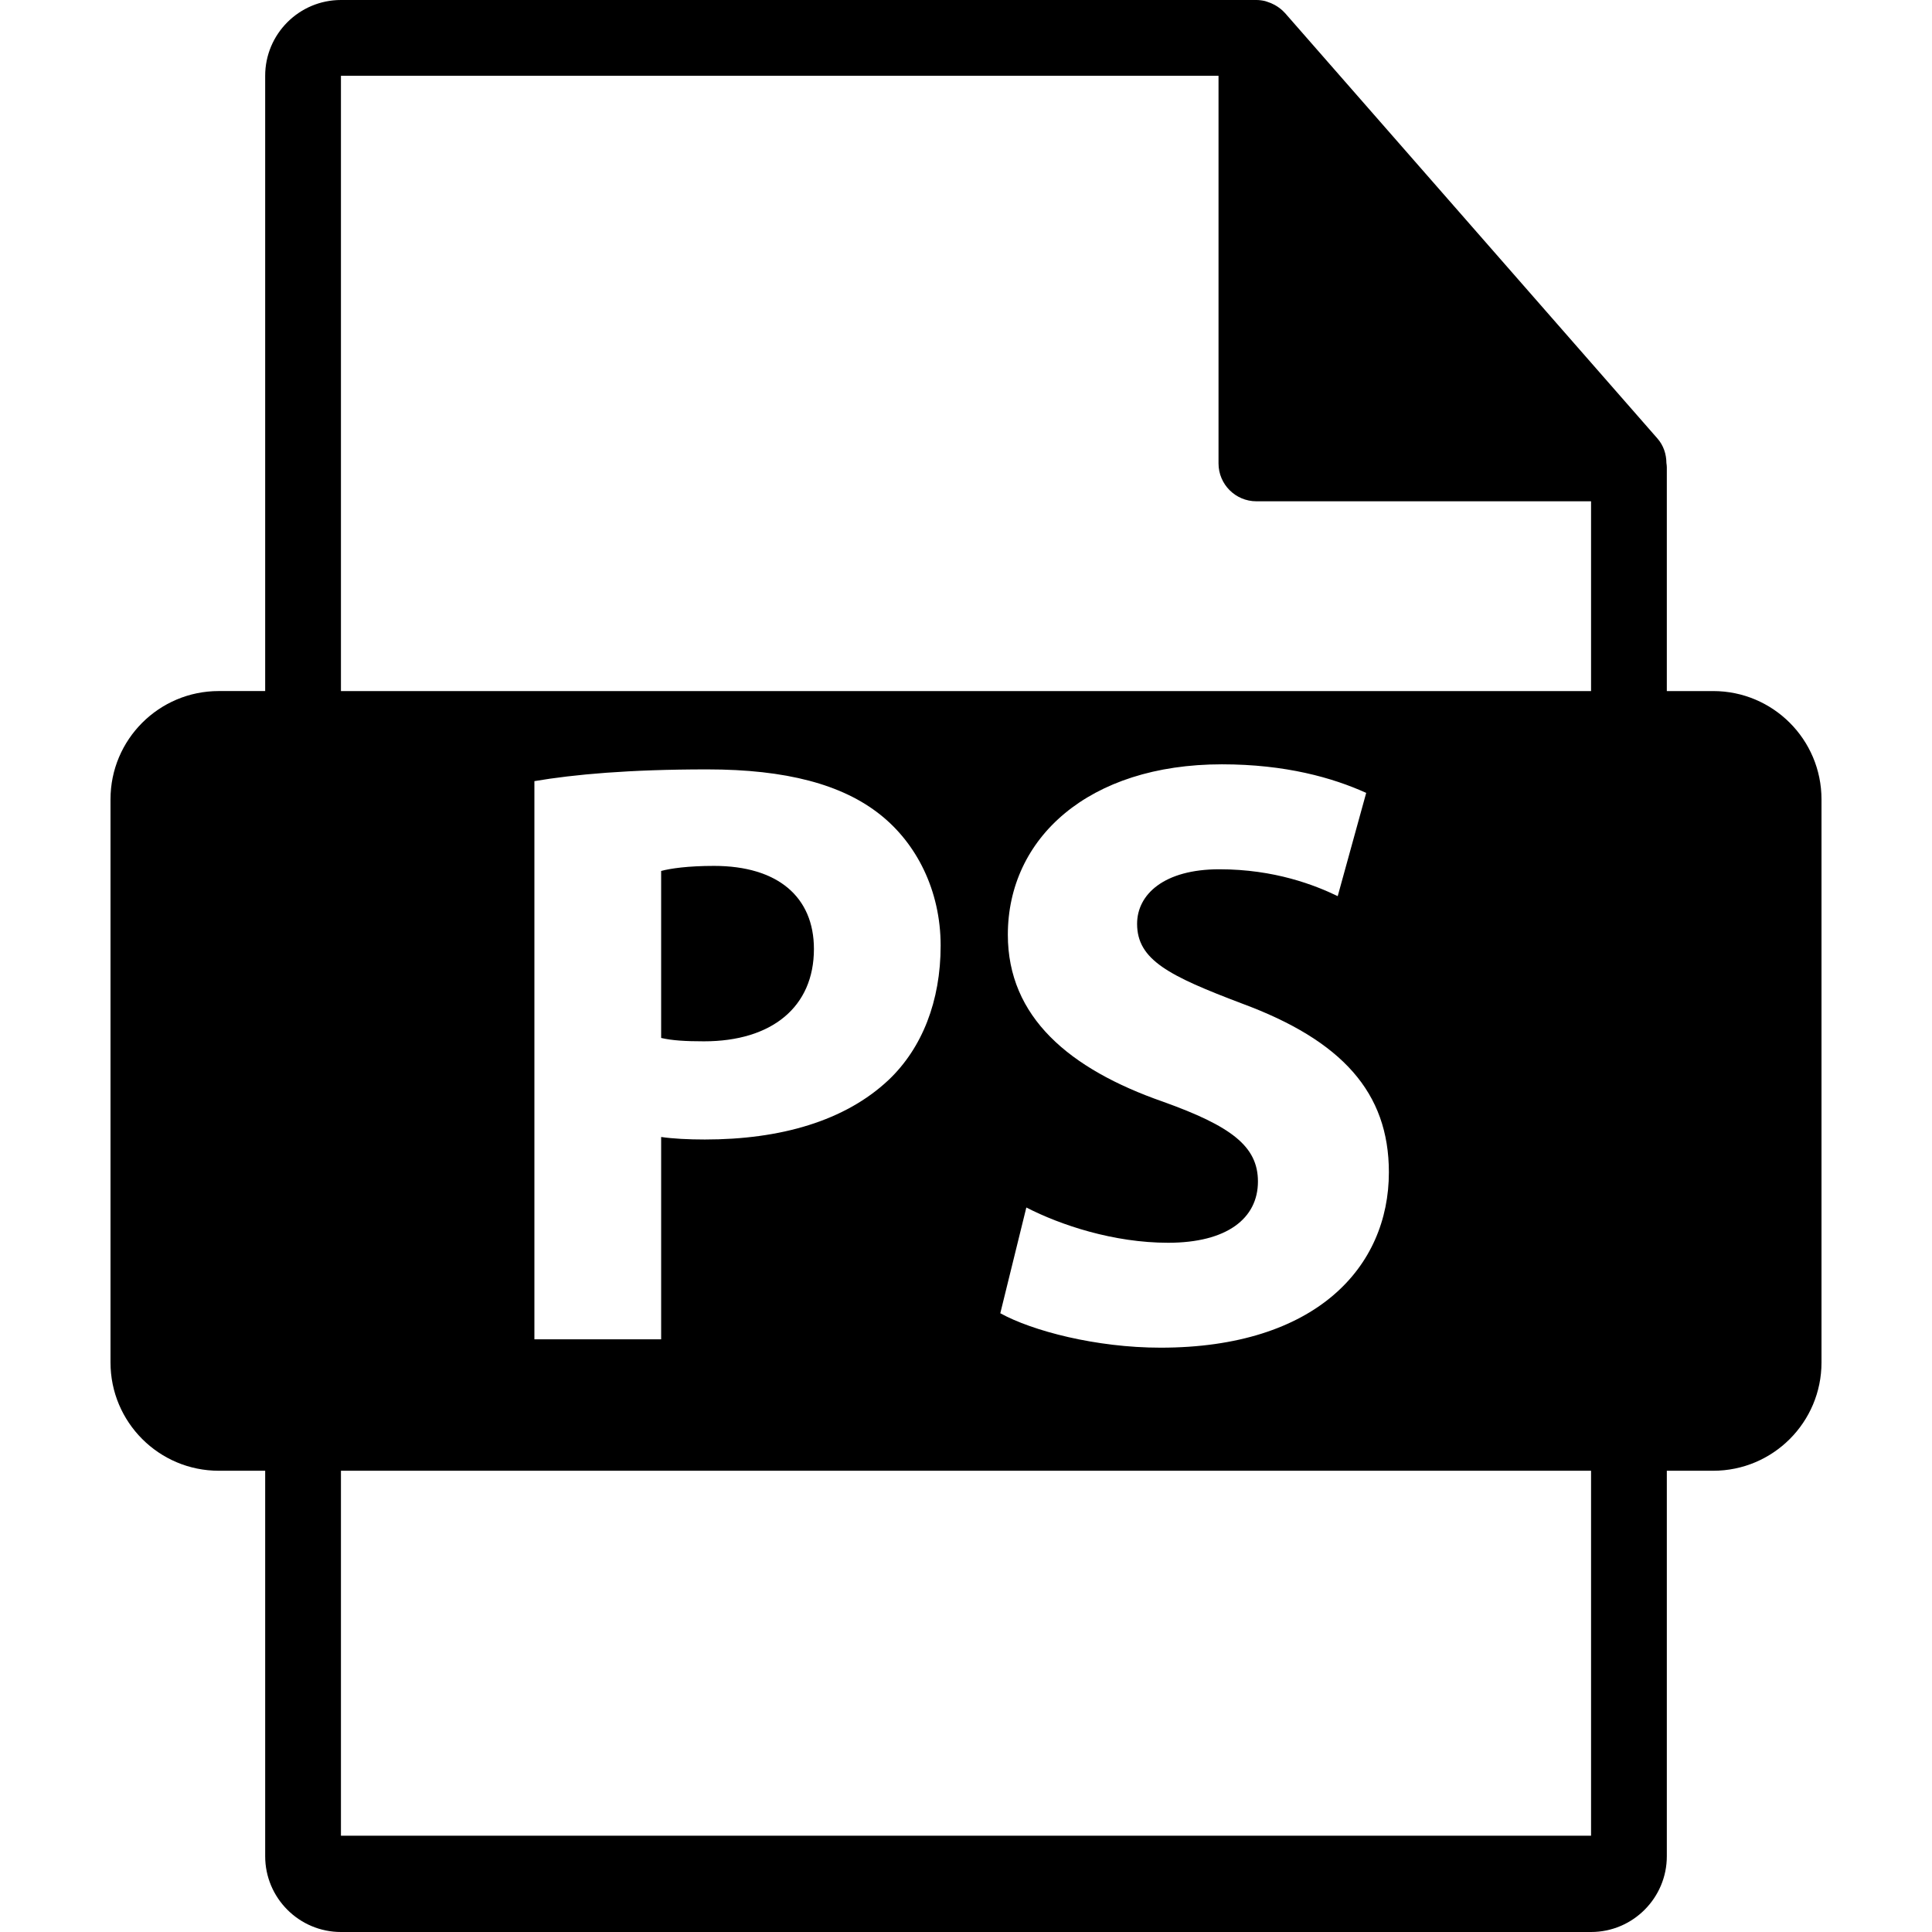 <?xml version="1.0" encoding="iso-8859-1"?>
<!-- Generator: Adobe Illustrator 16.0.0, SVG Export Plug-In . SVG Version: 6.00 Build 0)  -->
<!DOCTYPE svg PUBLIC "-//W3C//DTD SVG 1.1//EN" "http://www.w3.org/Graphics/SVG/1.1/DTD/svg11.dtd">
<svg version="1.1" id="Capa_1" xmlns="http://www.w3.org/2000/svg" xmlns:xlink="http://www.w3.org/1999/xlink" x="0px" y="0px"
	 width="550.801px" height="550.801px" viewBox="0 0 550.801 550.801" style="enable-background:new 0 0 550.801 550.801;"
	 xml:space="preserve">
<g>
	<path d="M232.045,270.557c0-14.839-10.291-23.696-28.484-23.696c-7.415,0-12.438,0.728-15.072,1.442v47.611
		c3.109,0.728,6.951,0.96,12.203,0.96C220.074,296.874,232.045,287.07,232.045,270.557z"/>
	<path d="M488.426,197.019H475.2v-63.816c0-0.401-0.063-0.799-0.116-1.205c-0.021-2.534-0.827-5.023-2.562-6.992L366.325,3.691
		c-0.032-0.031-0.063-0.042-0.085-0.073c-0.633-0.707-1.371-1.298-2.151-1.804c-0.231-0.158-0.464-0.287-0.706-0.422
		c-0.676-0.366-1.393-0.675-2.131-0.896c-0.2-0.053-0.38-0.135-0.58-0.19C359.87,0.119,359.037,0,358.193,0H97.2
		c-11.918,0-21.6,9.693-21.6,21.601v175.413H62.377c-17.049,0-30.873,13.818-30.873,30.87v160.542
		c0,17.044,13.824,30.876,30.873,30.876h13.224V529.2c0,11.907,9.682,21.601,21.6,21.601h356.4c11.907,0,21.6-9.693,21.6-21.601
		V419.302h13.226c17.044,0,30.871-13.827,30.871-30.87V227.89C519.297,210.838,505.47,197.019,488.426,197.019z M453.601,523.353
		H97.2V419.302h356.4V523.353z M152.353,381.829V222.695c11.254-1.912,27.042-3.347,49.296-3.347
		c22.497,0,38.528,4.309,49.307,12.915c10.281,8.145,17.215,21.542,17.215,37.331c0,15.804-5.265,29.199-14.829,38.285
		c-12.445,11.724-30.871,16.986-52.395,16.986c-4.801,0-9.104-0.232-12.458-0.717v57.681H152.353z M331.604,314.102
		c-26.8-9.339-44.275-24.168-44.275-47.613c0-27.527,22.971-48.587,61.024-48.587c18.183,0,31.582,3.829,41.143,8.143l-8.121,29.436
		c-6.465-3.117-17.95-7.657-33.75-7.657c-15.788,0-23.445,7.18-23.445,15.551c0,10.297,9.102,14.843,29.911,22.731
		c28.477,10.531,41.871,25.359,41.871,48.094c0,27.042-20.81,50.014-65.085,50.014c-18.426,0-36.598-4.789-45.699-9.814
		l7.425-30.148c9.793,5.025,24.875,10.052,40.426,10.052c16.759,0,25.603-6.935,25.603-17.466
		C358.637,326.785,350.979,321.047,331.604,314.102z M453.601,197.019H97.2V21.605h250.193v110.51c0,5.967,4.841,10.8,10.8,10.8
		h95.407V197.019z"/>
</g>
<g>
</g>
<g>
</g>
<g>
</g>
<g>
</g>
<g>
</g>
<g>
</g>
<g>
</g>
<g>
</g>
<g>
</g>
<g>
</g>
<g>
</g>
<g>
</g>
<g>
</g>
<g>
</g>
<g>
</g>
</svg>
